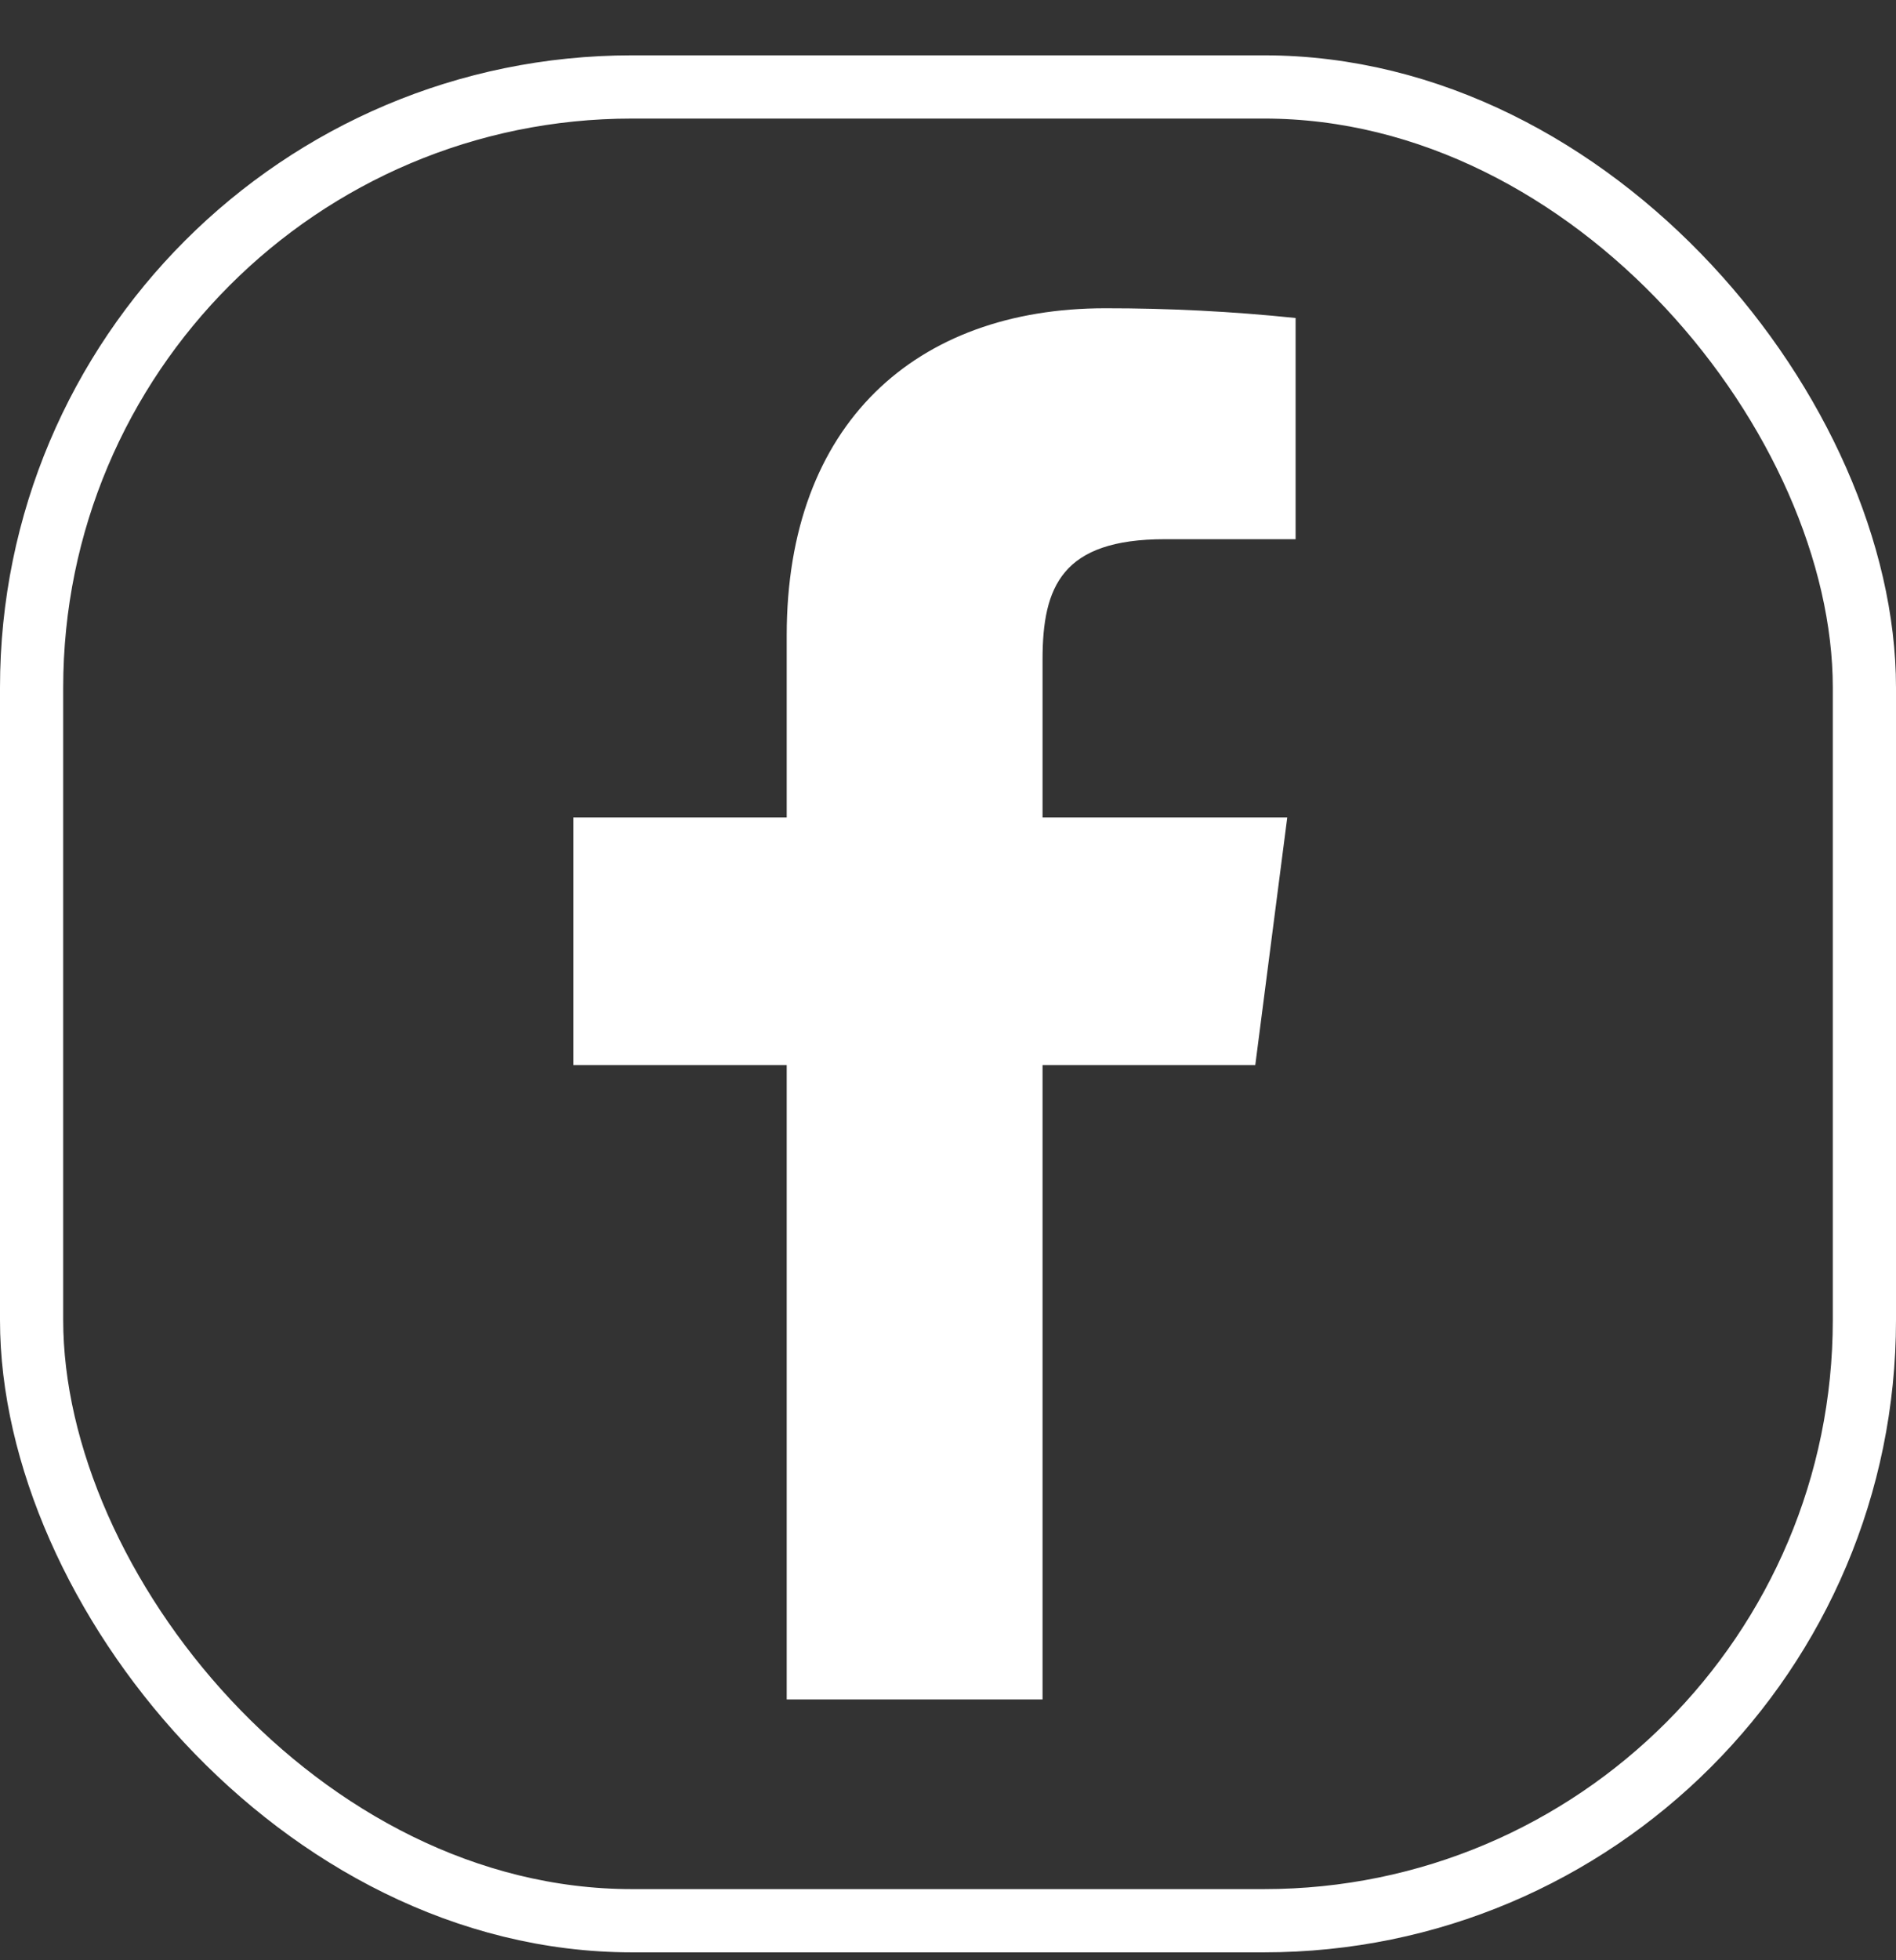 <svg width="30" height="31" viewBox="0 0 30 31" fill="none" xmlns="http://www.w3.org/2000/svg">
<rect x="0" y="0" width="30" height="31" fill="#333333" stroke="none"/>
<rect x="0.5" y="1.375" width="29" height="29" rx="9.5" stroke="white"/>
<g clip-path="url(#clip0_1452_10392)">
<path d="M18.432 8.527H20.5V5.029C19.499 4.925 18.493 4.874 17.486 4.875C14.494 4.875 12.448 6.701 12.448 10.045V12.927H9.071V16.843H12.448V26.875H16.496V16.843H19.862L20.368 12.927H16.496V10.43C16.496 9.275 16.804 8.527 18.432 8.527Z" fill="white"/>
</g>
<defs>
<clipPath id="clip0_1452_10392">
<rect width="22" height="22" fill="white" transform="translate(4 4.875)"/>
</clipPath>
</defs>
</svg>

